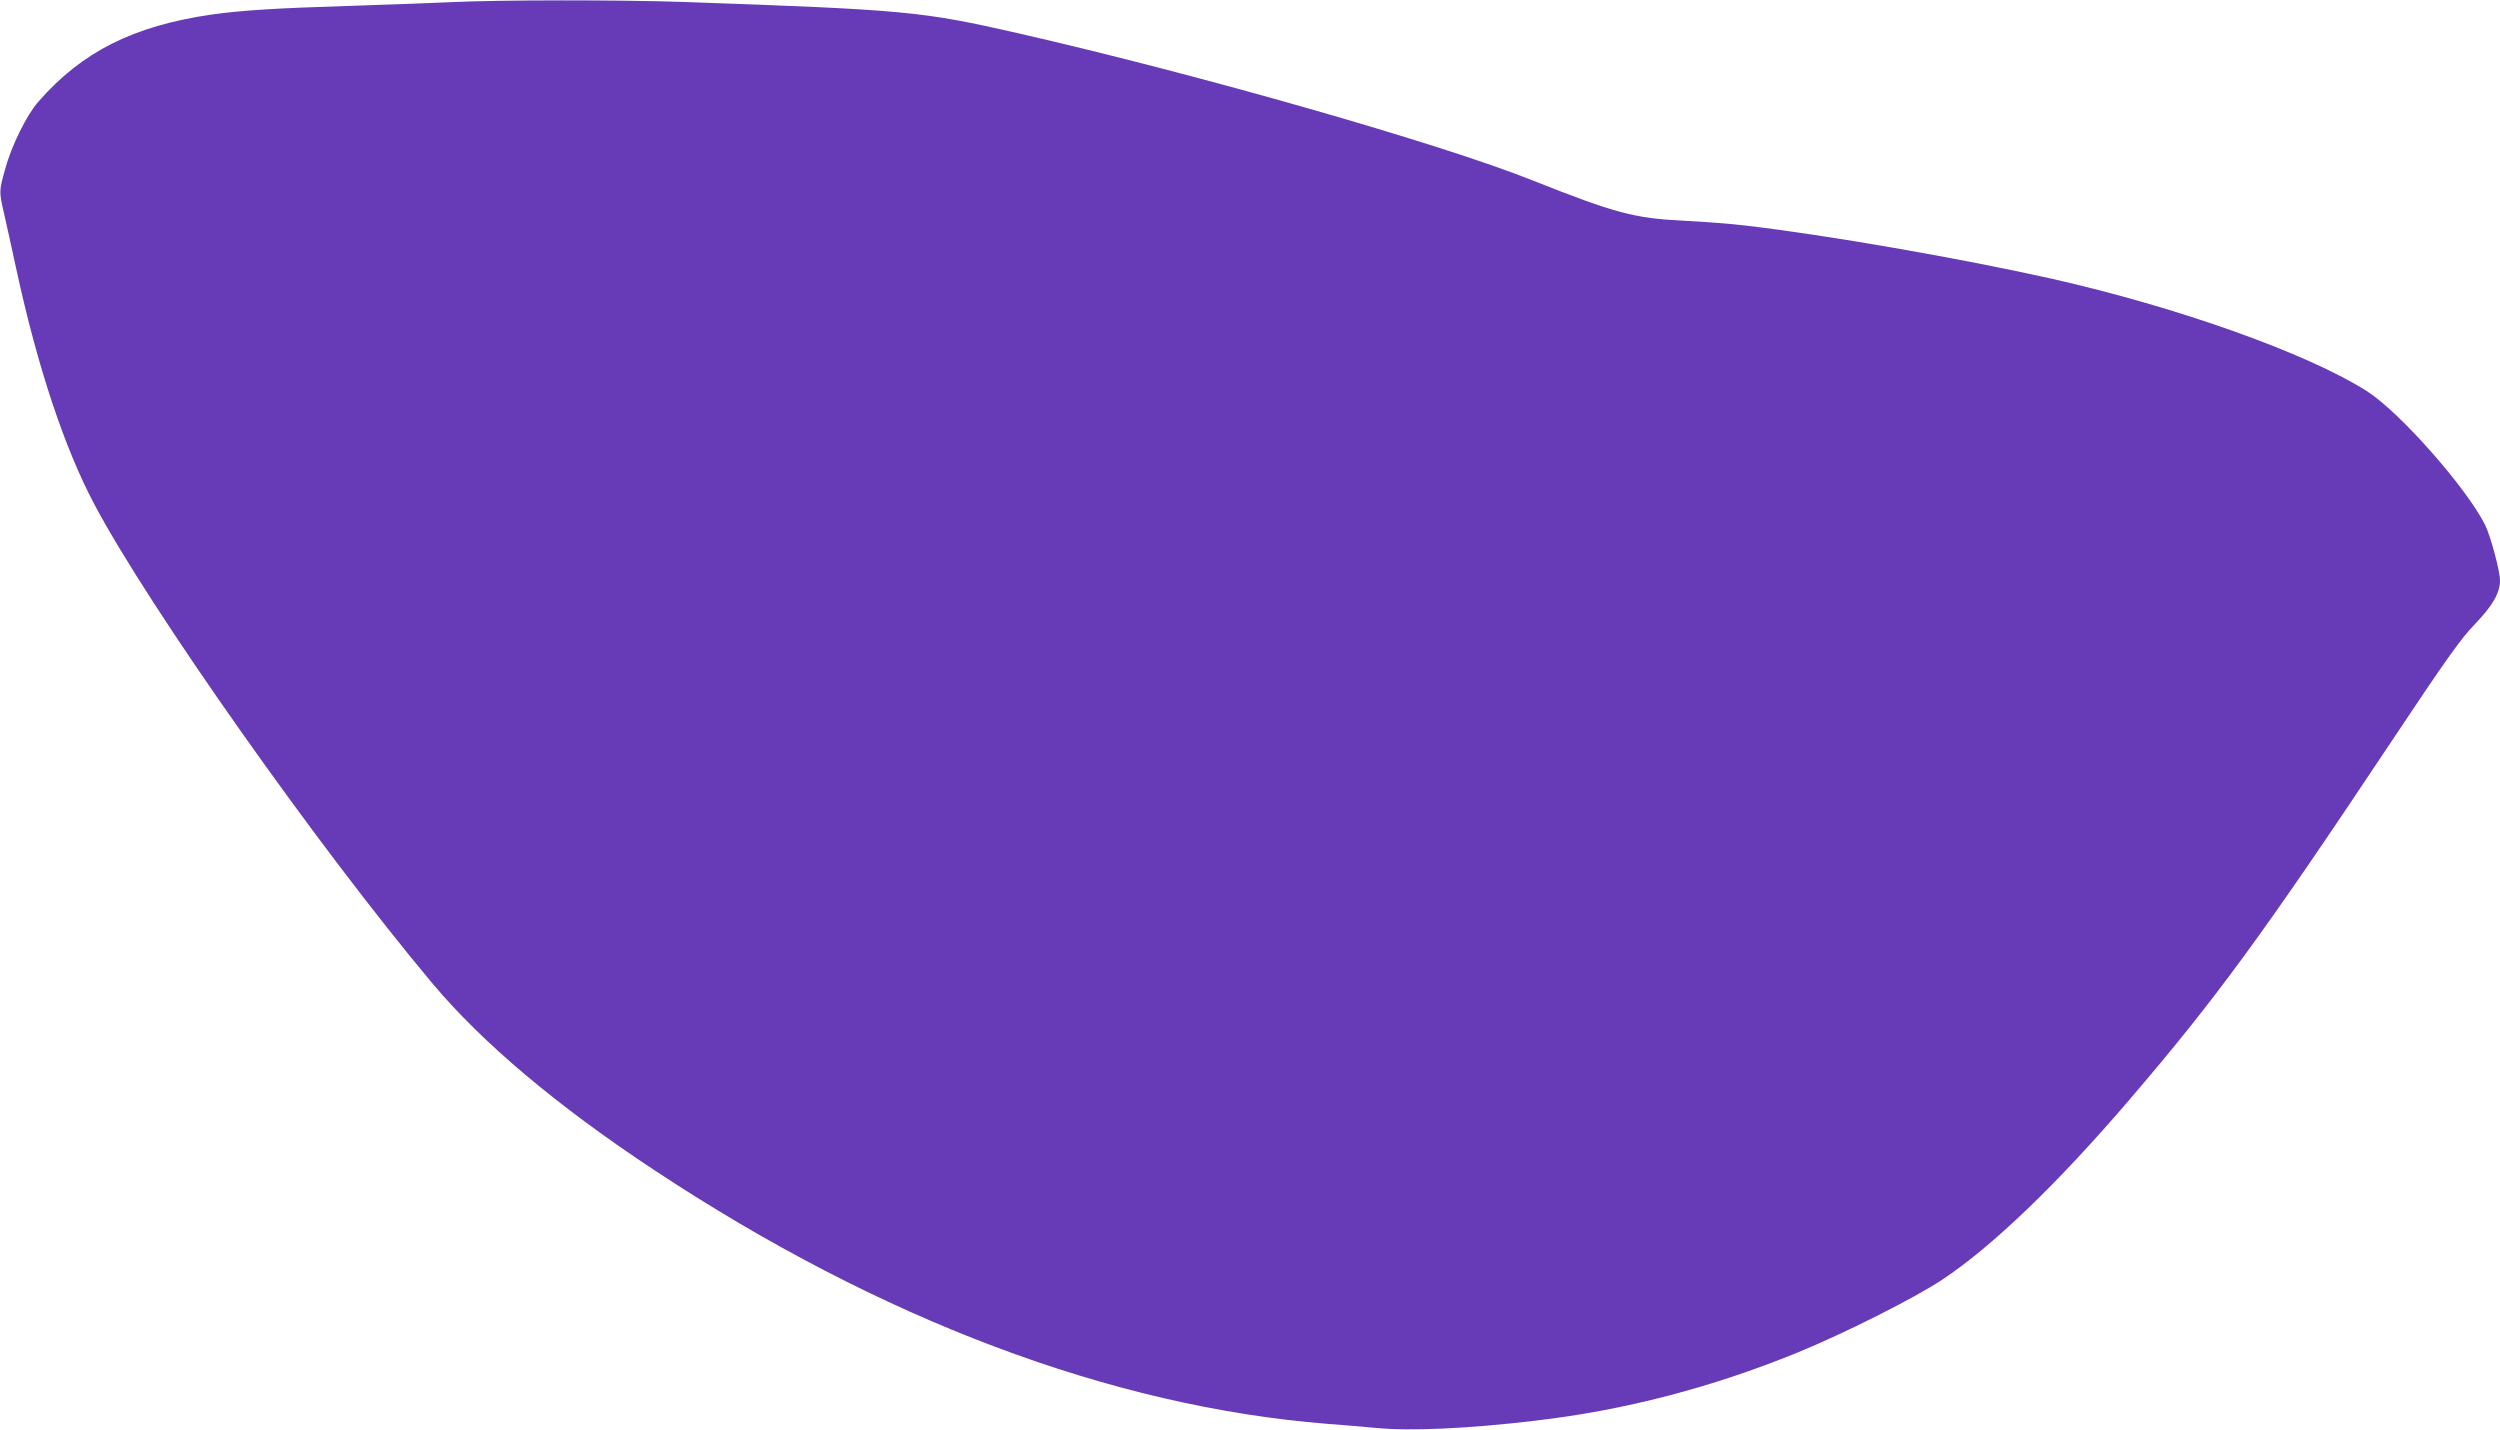 <?xml version="1.0" standalone="no"?>
<!DOCTYPE svg PUBLIC "-//W3C//DTD SVG 20010904//EN"
 "http://www.w3.org/TR/2001/REC-SVG-20010904/DTD/svg10.dtd">
<svg version="1.0" xmlns="http://www.w3.org/2000/svg"
 width="1280pt" height="732pt" viewBox="0 0 1280 732"
 preserveAspectRatio="xMidYMid meet">
<g transform="translate(0,732) scale(0.1,-0.1)"
fill="#673ab7" stroke="none">
<path d="M2310 7309 c-91 -4 -322 -13 -515 -19 -389 -12 -559 -23 -715 -45
-397 -58 -660 -190 -883 -445 -60 -68 -138 -225 -171 -347 -31 -111 -31 -114
-6 -223 11 -47 40 -179 65 -295 107 -492 244 -906 397 -1195 279 -528 1144
-1754 1732 -2455 258 -307 638 -627 1136 -956 1158 -766 2341 -1211 3445
-1299 72 -5 184 -15 250 -21 175 -17 470 -4 815 37 455 53 902 169 1341 348
238 97 602 280 743 374 257 170 593 494 960 923 439 512 686 850 1323 1807
299 449 370 549 445 627 92 96 128 160 128 224 0 47 -49 230 -77 285 -96 190
-433 572 -601 681 -300 193 -972 433 -1622 579 -466 104 -1149 223 -1562 271
-73 9 -216 20 -318 25 -252 12 -352 39 -775 207 -471 188 -1702 540 -2633 753
-492 112 -572 120 -1712 160 -321 11 -941 11 -1190 -1z"/>
</g>
</svg>
